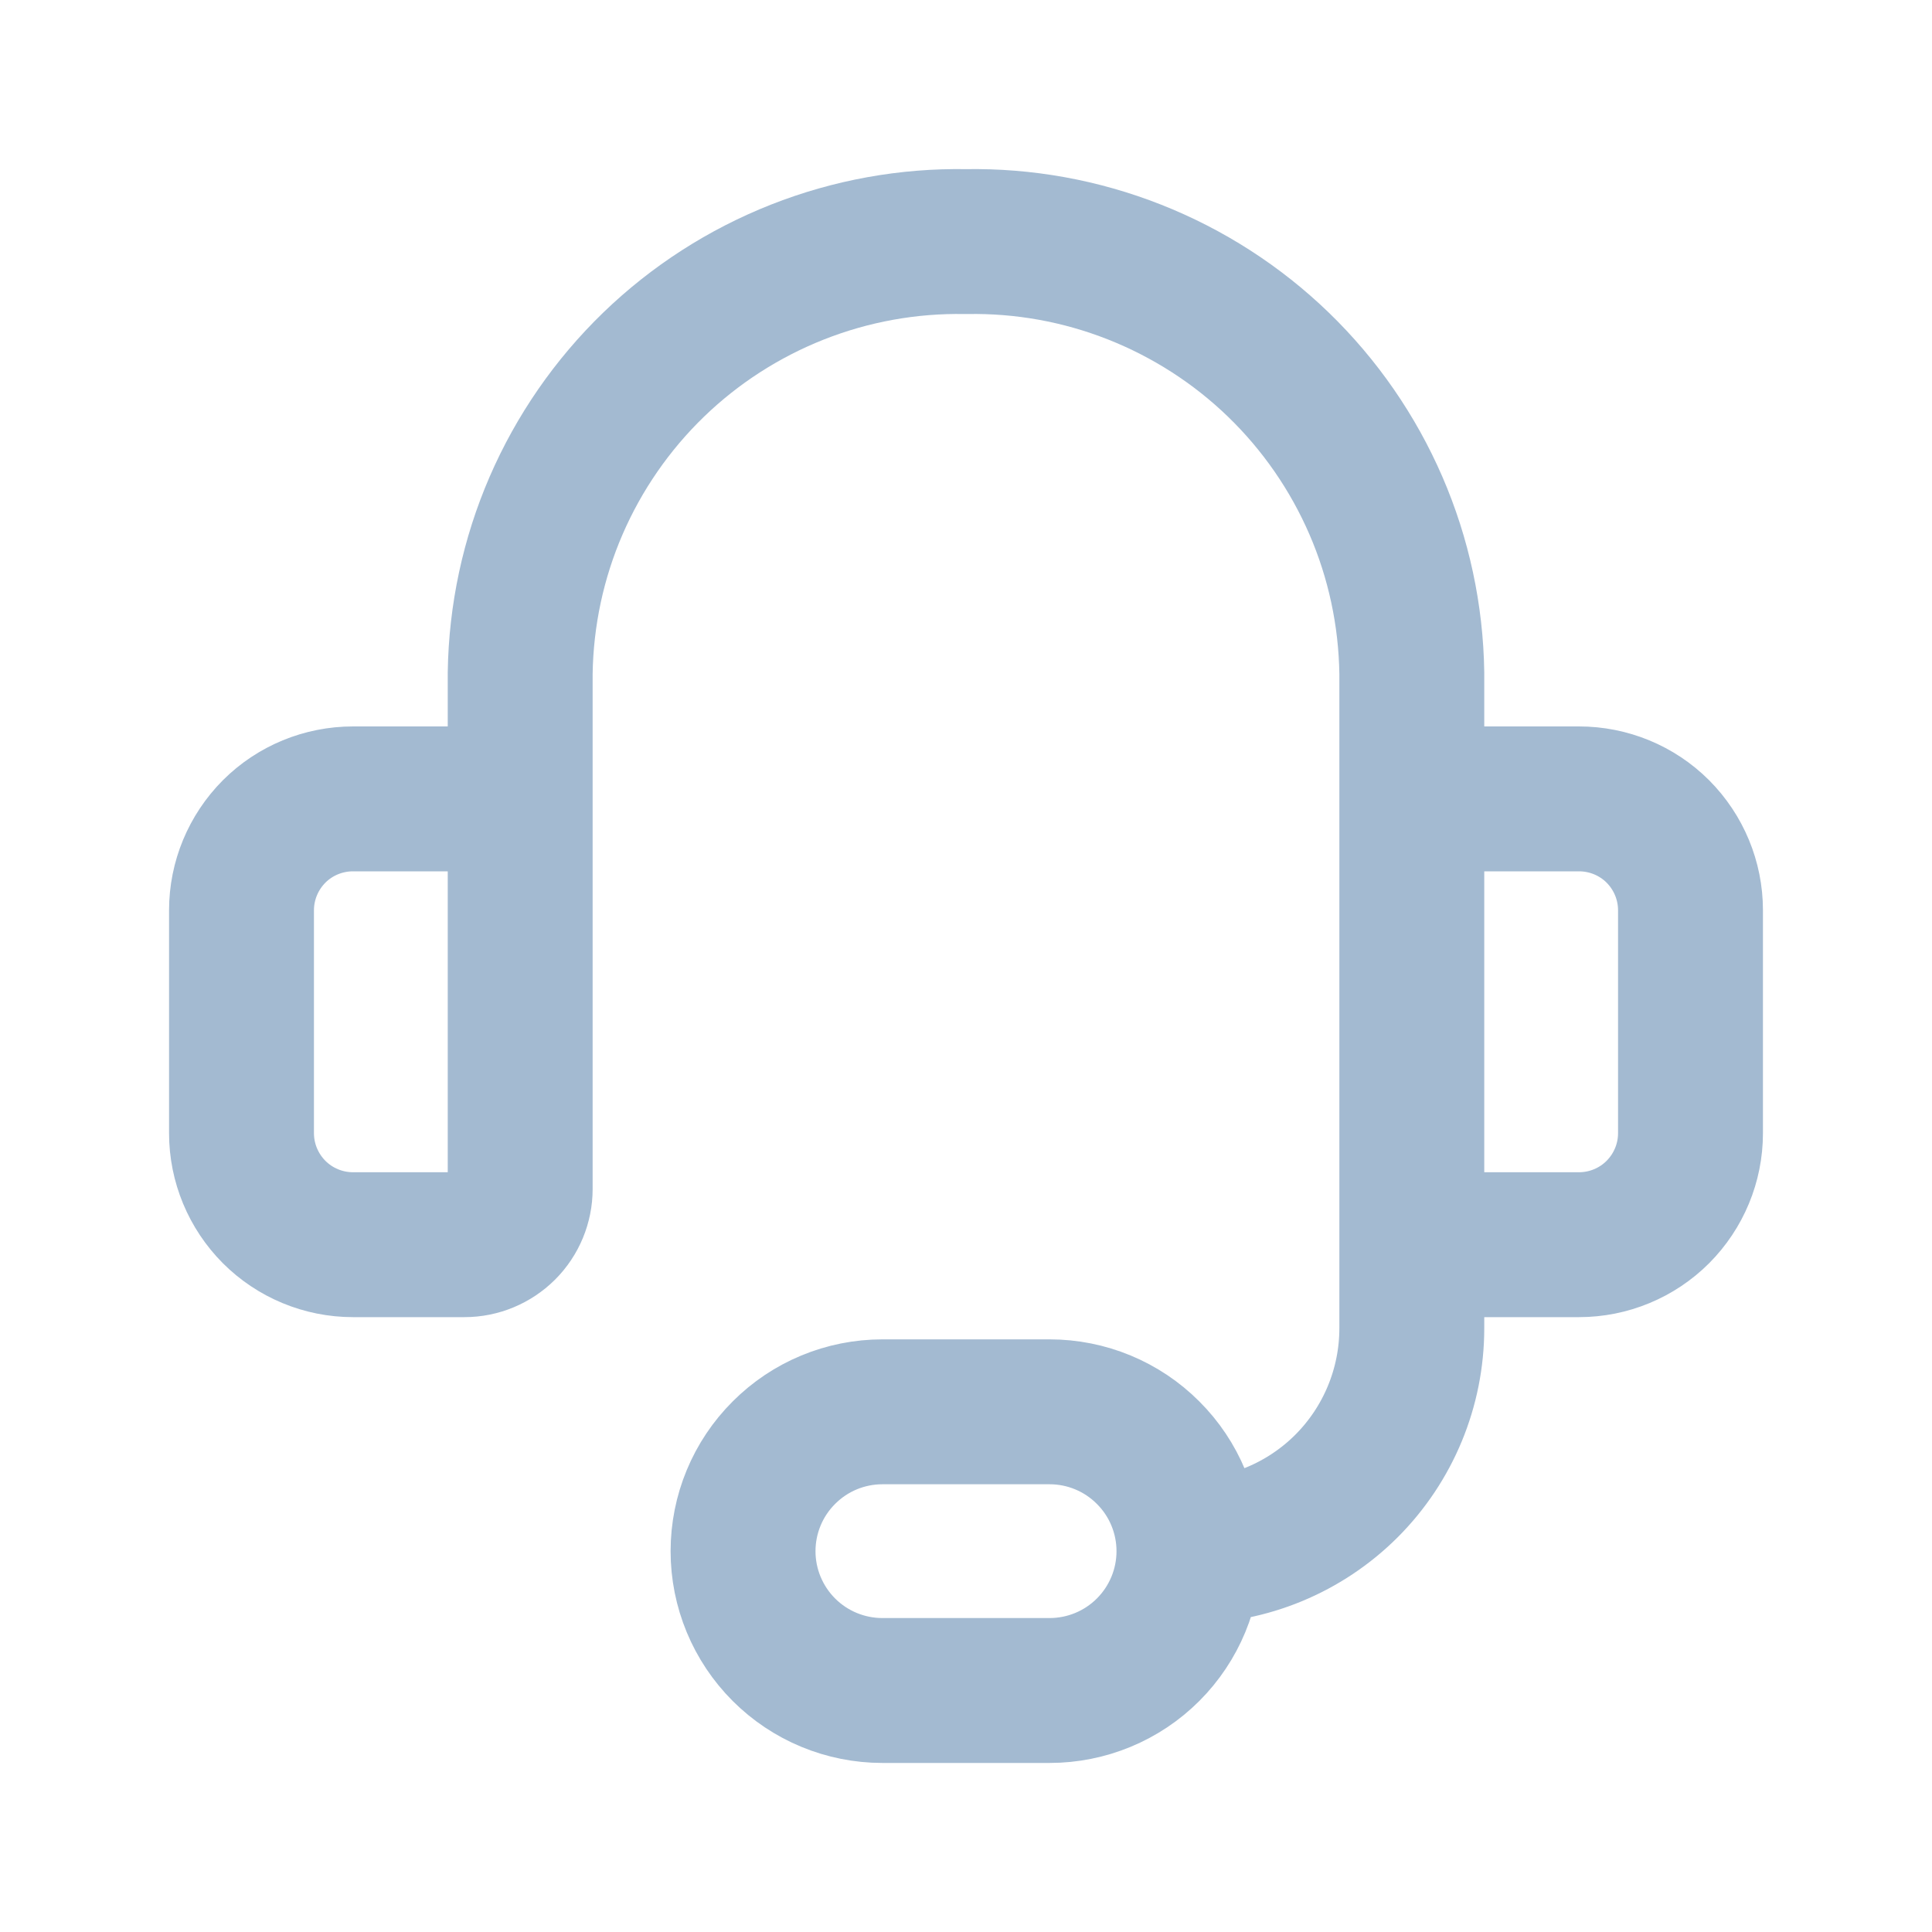 <svg width="20" height="20" viewBox="0 0 20 20" fill="none" xmlns="http://www.w3.org/2000/svg">
<path d="M5.385 10V6.966C5.394 6.369 5.52 5.78 5.757 5.233C5.994 4.686 6.337 4.19 6.766 3.775C7.194 3.361 7.701 3.035 8.256 2.816C8.811 2.597 9.404 2.49 10 2.501C10.597 2.49 11.189 2.597 11.744 2.816C12.299 3.035 12.806 3.361 13.234 3.775C13.663 4.19 14.006 4.686 14.243 5.233C14.48 5.78 14.606 6.369 14.615 6.966V10M12.308 16.058C12.92 16.058 13.507 15.815 13.94 15.382C14.372 14.949 14.615 14.362 14.615 13.75V11.154M12.308 16.058C12.308 16.44 12.156 16.807 11.885 17.078C11.615 17.348 11.248 17.5 10.865 17.5H9.135C8.752 17.5 8.385 17.348 8.115 17.078C7.844 16.807 7.692 16.44 7.692 16.058C7.692 15.675 7.844 15.308 8.115 15.038C8.385 14.767 8.752 14.615 9.135 14.615H10.865C11.248 14.615 11.615 14.767 11.885 15.038C12.156 15.308 12.308 15.675 12.308 16.058ZM3.654 8.27H4.808C4.961 8.27 5.107 8.33 5.216 8.439C5.324 8.547 5.385 8.693 5.385 8.846V12.308C5.385 12.461 5.324 12.608 5.216 12.716C5.107 12.824 4.961 12.885 4.808 12.885H3.654C3.348 12.885 3.054 12.763 2.838 12.547C2.622 12.33 2.5 12.037 2.5 11.731V9.423C2.5 9.117 2.622 8.824 2.838 8.607C3.054 8.391 3.348 8.27 3.654 8.27ZM16.346 12.885H15.192C15.039 12.885 14.893 12.824 14.784 12.716C14.676 12.608 14.615 12.461 14.615 12.308V8.846C14.615 8.693 14.676 8.547 14.784 8.439C14.893 8.33 15.039 8.27 15.192 8.27H16.346C16.652 8.27 16.946 8.391 17.162 8.607C17.378 8.824 17.5 9.117 17.5 9.423V11.731C17.5 12.037 17.378 12.33 17.162 12.547C16.946 12.763 16.652 12.885 16.346 12.885Z" stroke="#A3BAD1" stroke-width="1.5" stroke-linecap="round" stroke-linejoin="round"/>
</svg>
